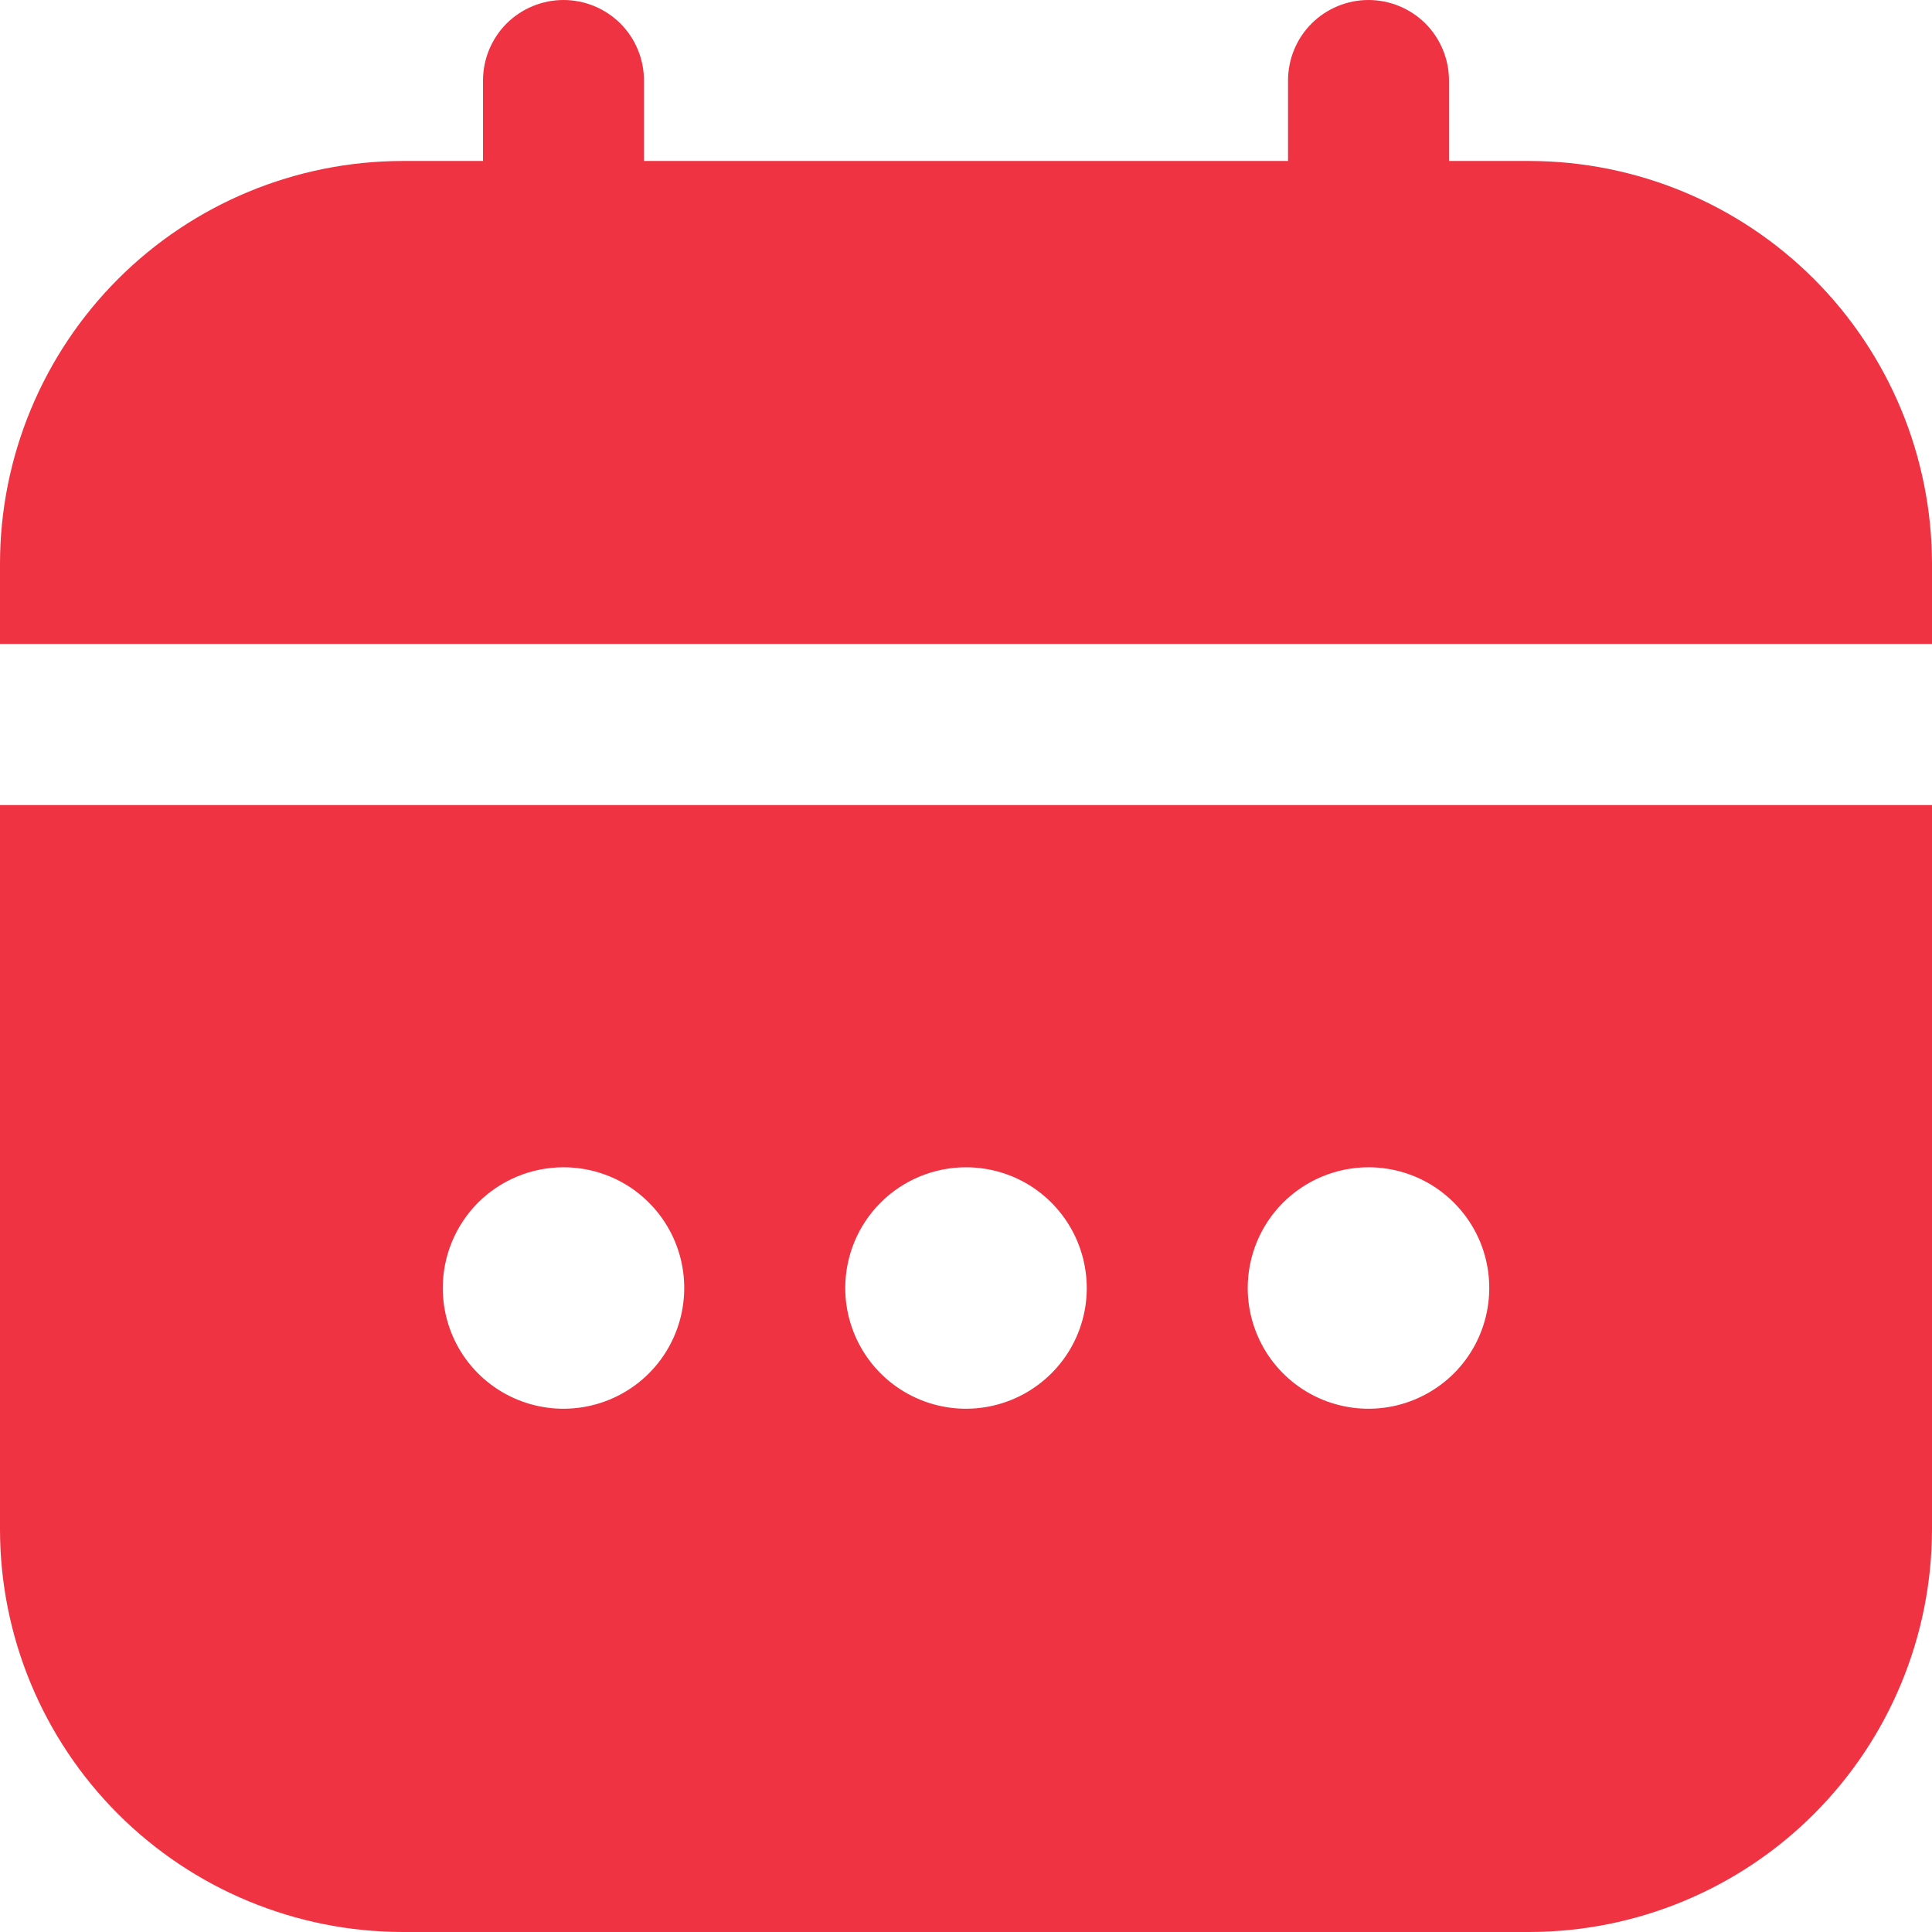 <svg width="22" height="22" viewBox="0 0 22 22" fill="none" xmlns="http://www.w3.org/2000/svg">
<g clip-path="url(#clip0_229_697)">
<path d="M0 17.417C0.001 18.632 0.485 19.797 1.344 20.656C2.203 21.515 3.368 21.998 4.583 22H17.417C18.632 21.998 19.797 21.515 20.656 20.656C21.515 19.797 21.998 18.632 22 17.417V9.167H0V17.417ZM15.583 13.292C15.855 13.292 16.121 13.372 16.347 13.523C16.573 13.675 16.75 13.889 16.854 14.14C16.958 14.392 16.985 14.668 16.932 14.935C16.879 15.202 16.748 15.447 16.556 15.639C16.363 15.831 16.118 15.962 15.852 16.015C15.585 16.068 15.308 16.041 15.057 15.937C14.806 15.833 14.591 15.657 14.44 15.431C14.289 15.204 14.208 14.939 14.208 14.667C14.208 14.302 14.353 13.952 14.611 13.694C14.869 13.437 15.219 13.292 15.583 13.292ZM11 13.292C11.272 13.292 11.538 13.372 11.764 13.523C11.99 13.675 12.166 13.889 12.27 14.14C12.374 14.392 12.402 14.668 12.349 14.935C12.296 15.202 12.165 15.447 11.972 15.639C11.78 15.831 11.535 15.962 11.268 16.015C11.002 16.068 10.725 16.041 10.474 15.937C10.223 15.833 10.008 15.657 9.857 15.431C9.706 15.204 9.625 14.939 9.625 14.667C9.625 14.302 9.77 13.952 10.028 13.694C10.286 13.437 10.635 13.292 11 13.292ZM6.417 13.292C6.689 13.292 6.954 13.372 7.181 13.523C7.407 13.675 7.583 13.889 7.687 14.14C7.791 14.392 7.818 14.668 7.765 14.935C7.712 15.202 7.581 15.447 7.389 15.639C7.197 15.831 6.952 15.962 6.685 16.015C6.418 16.068 6.142 16.041 5.89 15.937C5.639 15.833 5.424 15.657 5.273 15.431C5.122 15.204 5.042 14.939 5.042 14.667C5.042 14.302 5.187 13.952 5.444 13.694C5.702 13.437 6.052 13.292 6.417 13.292ZM17.417 1.833H16.5V0.917C16.5 0.674 16.403 0.44 16.232 0.268C16.06 0.097 15.826 0 15.583 0C15.34 0 15.107 0.097 14.935 0.268C14.763 0.44 14.667 0.674 14.667 0.917V1.833H7.333V0.917C7.333 0.674 7.237 0.44 7.065 0.268C6.893 0.097 6.66 0 6.417 0C6.174 0 5.94 0.097 5.768 0.268C5.597 0.44 5.5 0.674 5.5 0.917V1.833H4.583C3.368 1.835 2.203 2.318 1.344 3.177C0.485 4.037 0.001 5.202 0 6.417L0 7.333H22V6.417C21.998 5.202 21.515 4.037 20.656 3.177C19.797 2.318 18.632 1.835 17.417 1.833Z" fill="#EF3342"/>
</g>
<defs>
<clipPath id="clip0_229_697">
<rect width="22" height="22" fill="white"/>
</clipPath>
</defs>
</svg>
